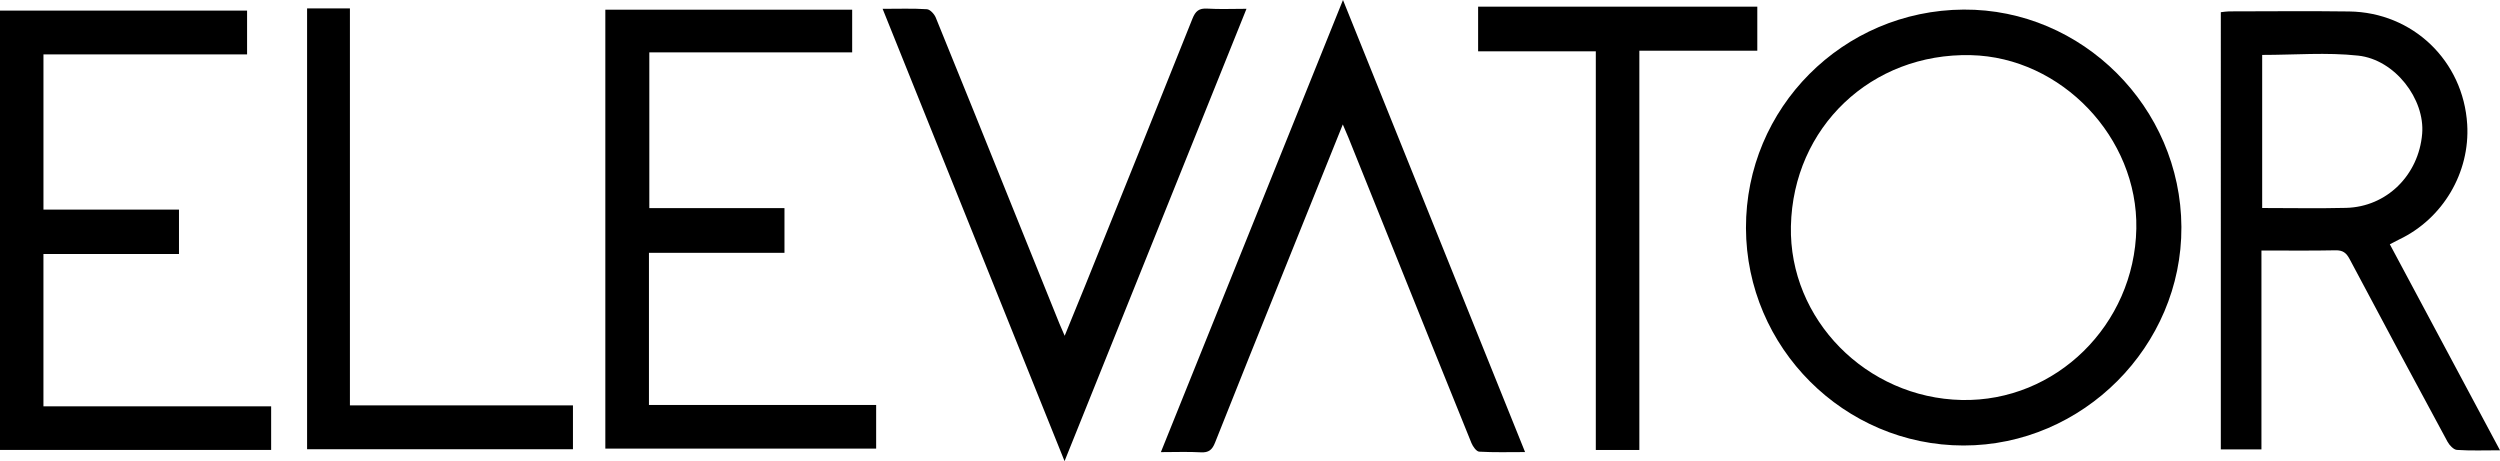 <?xml version="1.0" encoding="UTF-8"?>
<svg id="Layer_2" xmlns="http://www.w3.org/2000/svg" viewBox="0 0 1144.78 211.15">
  <g id="Layer_1-2" data-name="Layer_1">
    <g>
      <path id="R" d="M1035.54,205.77h-18.6V5.59c1.26-.13,2.52-.37,3.79-.38,18.33-.02,36.66-.21,54.99.04,29.16.39,52.27,22.64,54.04,51.7,1.35,22.04-11.13,43.16-31.12,52.69-1.34.64-2.64,1.36-4.31,2.22,16.77,31.35,33.45,62.54,50.45,94.34-7.16,0-13.47.25-19.73-.18-1.54-.11-3.44-2.15-4.31-3.76-15.04-27.82-30-55.68-44.82-83.62-1.53-2.89-3.13-4.09-6.49-4.02-11.12.23-22.24.09-33.89.09v91.07ZM1035.88,95.25c13.13,0,25.78.25,38.41-.06,18.57-.45,33.27-14.96,34.85-33.94,1.32-15.81-12.4-33.94-29.29-35.78-14.42-1.57-29.14-.32-43.97-.32v70.09Z"/>
      <path id="O" d="M899.15,204c-54.69-.02-99.51-44.81-99.65-99.59-.14-55.01,44.39-99.69,99.68-100.02,54.29-.32,99.43,44.74,99.71,99.55.28,54.54-45.12,100.08-99.74,100.06ZM820.08,103.57c-.93,42.64,34.49,78.67,78.24,79.59,43.08.9,79.07-34.42,79.93-78.44.81-41.71-34.29-78.52-75.79-79.47-45.56-1.05-81.39,33.02-82.38,78.32Z"/>
      <path id="T" d="M750.68,206.05h-19.94V23.5h-53.89V3.05h127.84v20.17h-54.01v182.83Z"/>
      <path id="A" d="M614.97,0c27.9,69.27,55.49,137.76,83.38,207.01-7.53,0-14.29.21-21.01-.19-1.28-.08-2.9-2.37-3.55-3.96-12.14-29.91-24.16-59.88-36.21-89.83-6.7-16.67-13.41-33.35-20.12-50.02-.72-1.79-1.51-3.55-2.57-6.03-9.3,23.1-18.32,45.47-27.31,67.84-10.43,25.94-20.9,51.85-31.19,77.85-1.3,3.29-2.88,4.66-6.52,4.45-5.79-.33-11.62-.09-18.29-.09,27.81-69.04,55.39-137.52,83.38-207.02Z"/>
      <path id="V" d="M404.16,4.04c7.31,0,13.81-.24,20.27.18,1.46.09,3.4,2.2,4.06,3.81,11.77,28.82,23.37,57.71,35.01,86.58,7.22,17.91,14.45,35.81,21.68,53.72.6,1.49,1.27,2.94,2.35,5.43,3.43-8.4,6.51-15.84,9.52-23.31,16.36-40.6,32.76-81.19,48.97-121.86,1.39-3.5,3.01-4.89,6.82-4.65,5.63.35,11.3.09,17.94.09-27.76,69-55.27,137.4-83.31,207.13-28.04-69.71-55.56-138.12-83.31-207.12Z"/>
      <path id="E" d="M297.16,185.44h104.04v19.98h-124.01V4.44h113.03v19.54h-92.89v71.32h61.89v20.47h-62.06v69.68Z"/>
      <path id="L" d="M140.62,3.85h19.61v181.78h102.13v20.08h-121.74V3.85Z"/>
      <path id="E-2" data-name="E" d="M0,4.84h113.14v20.08H19.9v71.07h62.06v20.31H19.89v69.76h104.27v19.98H0V4.84Z"/>
    </g>
  </g>
</svg>